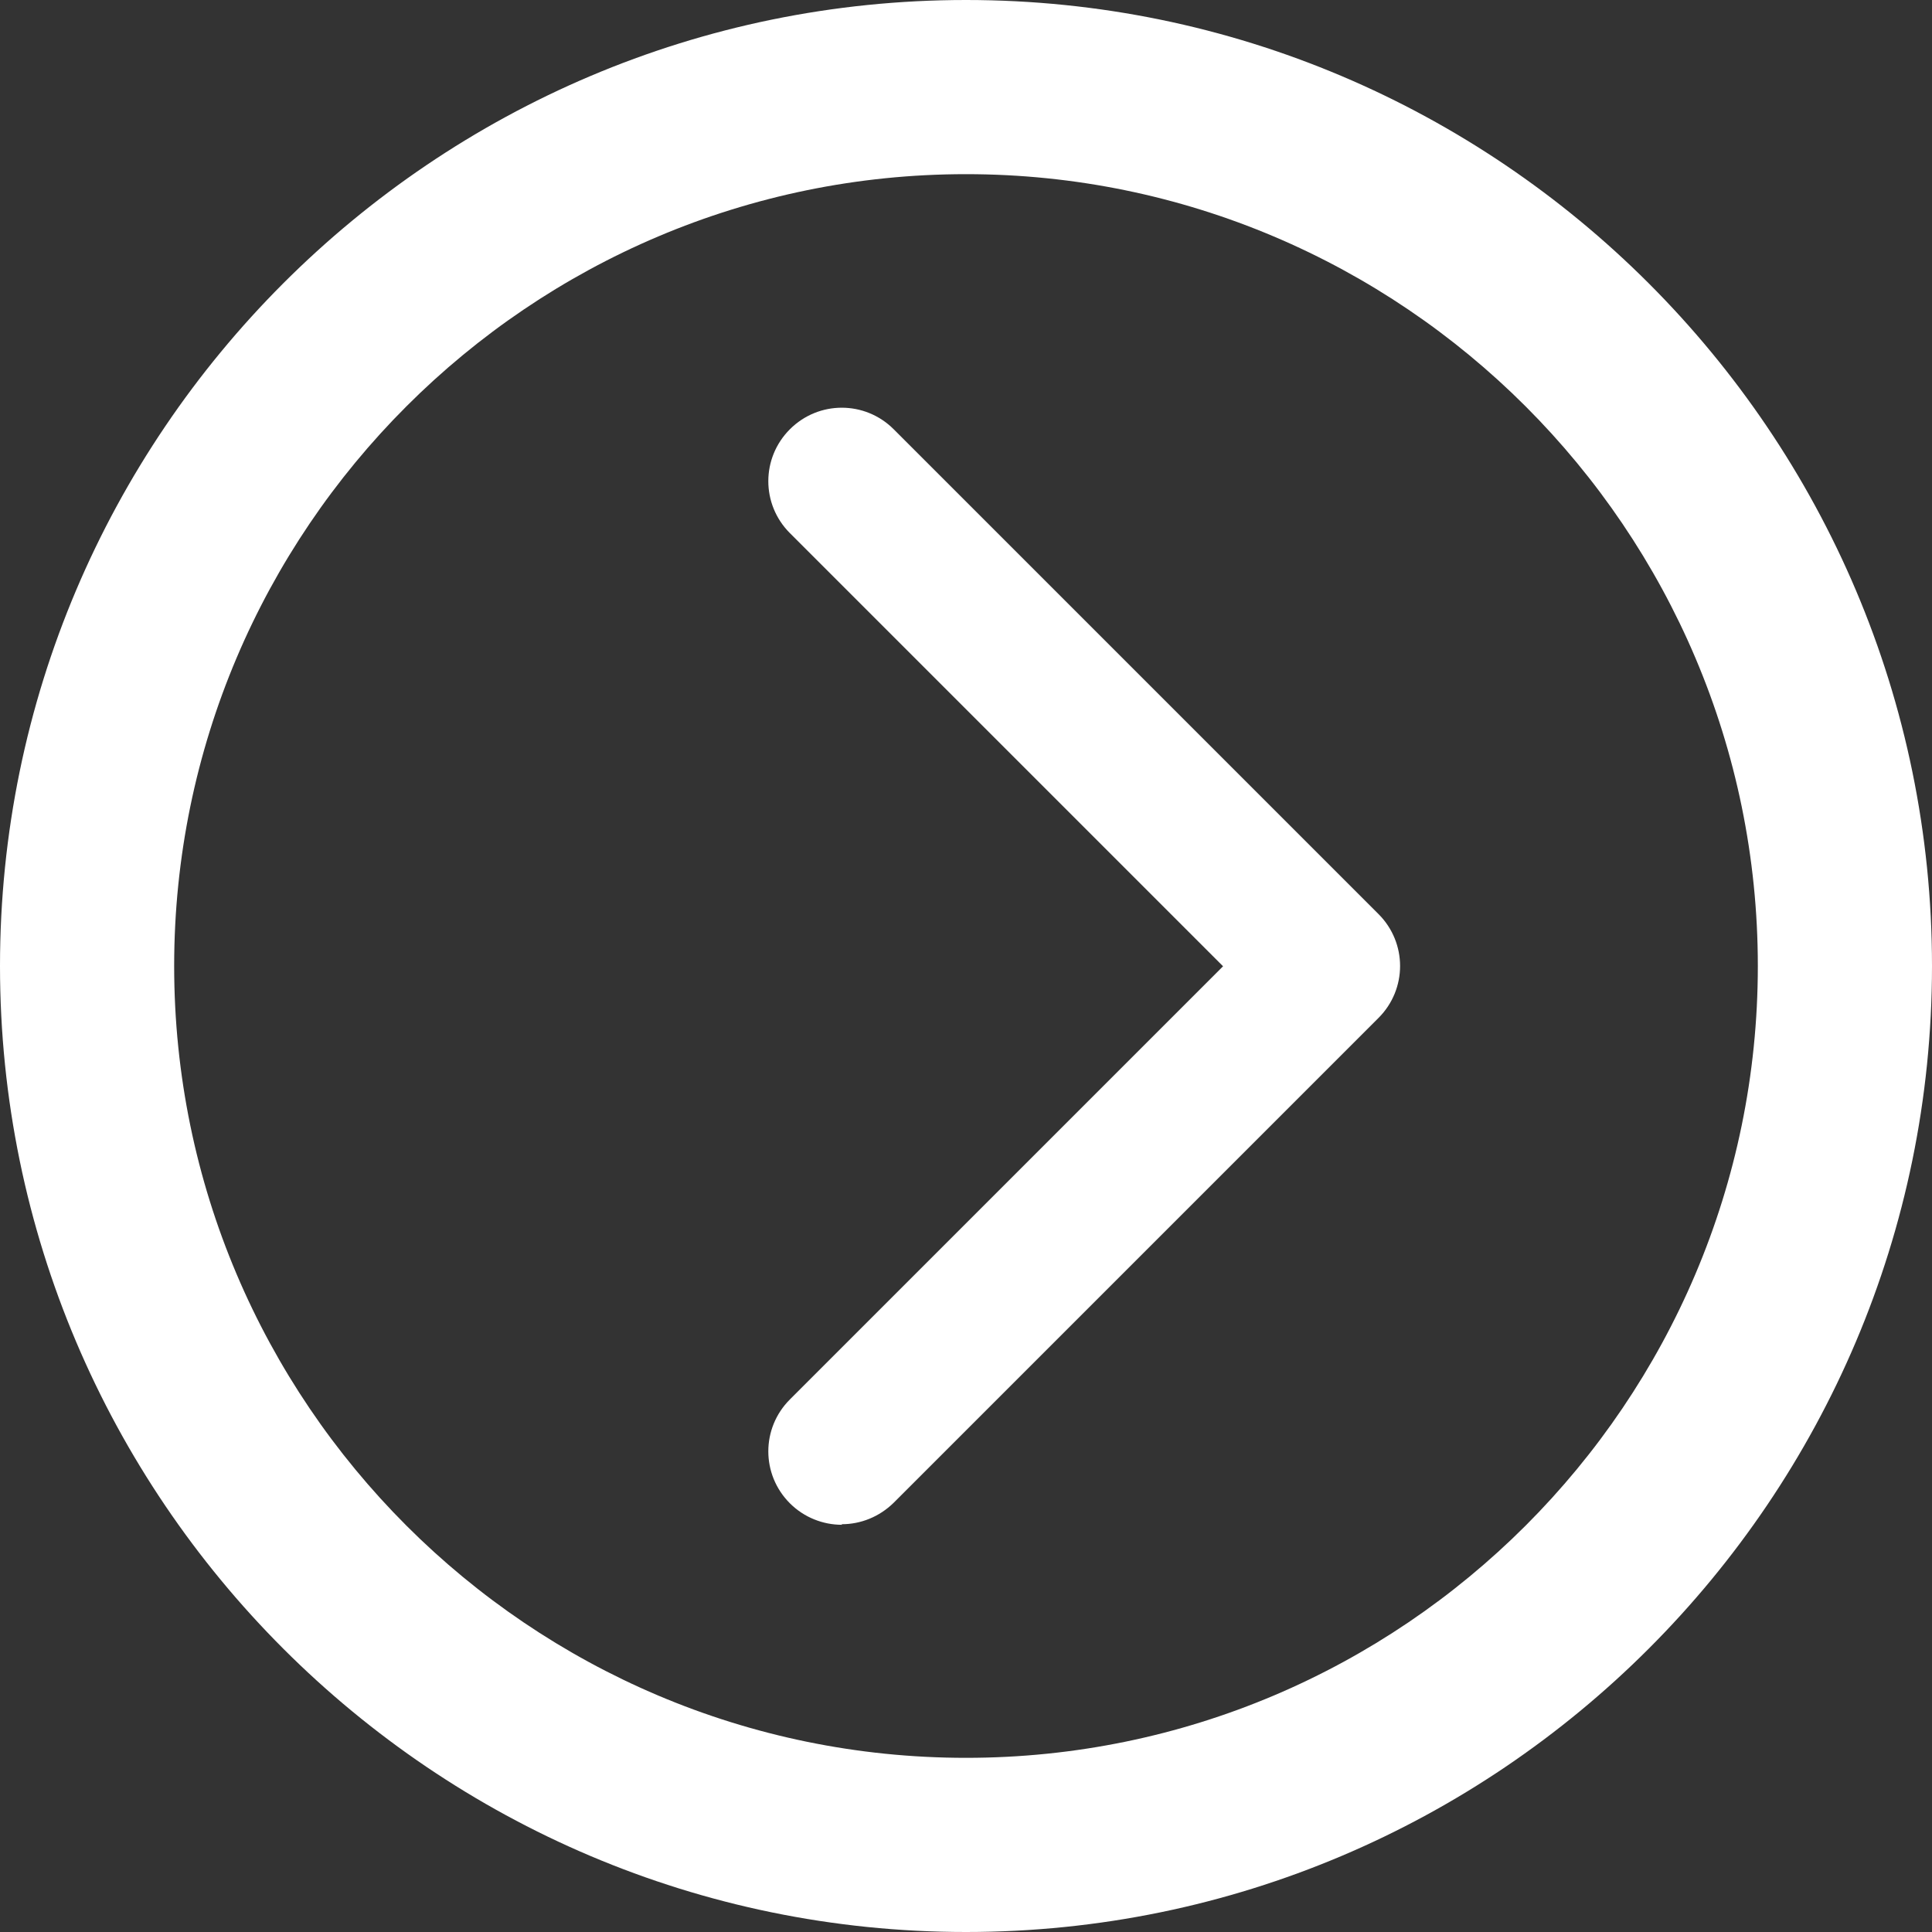 <?xml version="1.0" encoding="UTF-8"?><svg id="Layer_2" xmlns="http://www.w3.org/2000/svg" viewBox="0 0 69.22 69.22"><rect x="0" y="0" width="69.22" height="69.22" fill="#333333" stroke="none"/><defs><style>.cls-1{fill:#ffffff;stroke-width:0px;}</style></defs><g id="_2.1-admin_step1"><path class="cls-1" d="m30.16,54.61c.67,0,1.34-.26,1.86-.77l17.37-17.37c1.03-1.03,1.03-2.69,0-3.72l-17.37-17.37c-1.03-1.03-2.69-1.03-3.72,0-1.03,1.03-1.03,2.69,0,3.72l15.52,15.52-15.52,15.52c-1.03,1.03-1.03,2.69,0,3.72.51.51,1.19.77,1.86.77Z"/><path class="cls-1" d="m0,34.61C0,15.53,15.53,0,34.61,0c19.08,0,34.61,15.53,34.61,34.61,0,19.08-15.53,34.61-34.61,34.61C15.53,69.22,0,53.69,0,34.61Zm6.24,0c0,15.64,12.73,28.37,28.37,28.37s28.37-12.73,28.37-28.37c0-15.64-12.73-28.37-28.37-28.37S6.24,18.97,6.24,34.61Z"/></g></svg>
